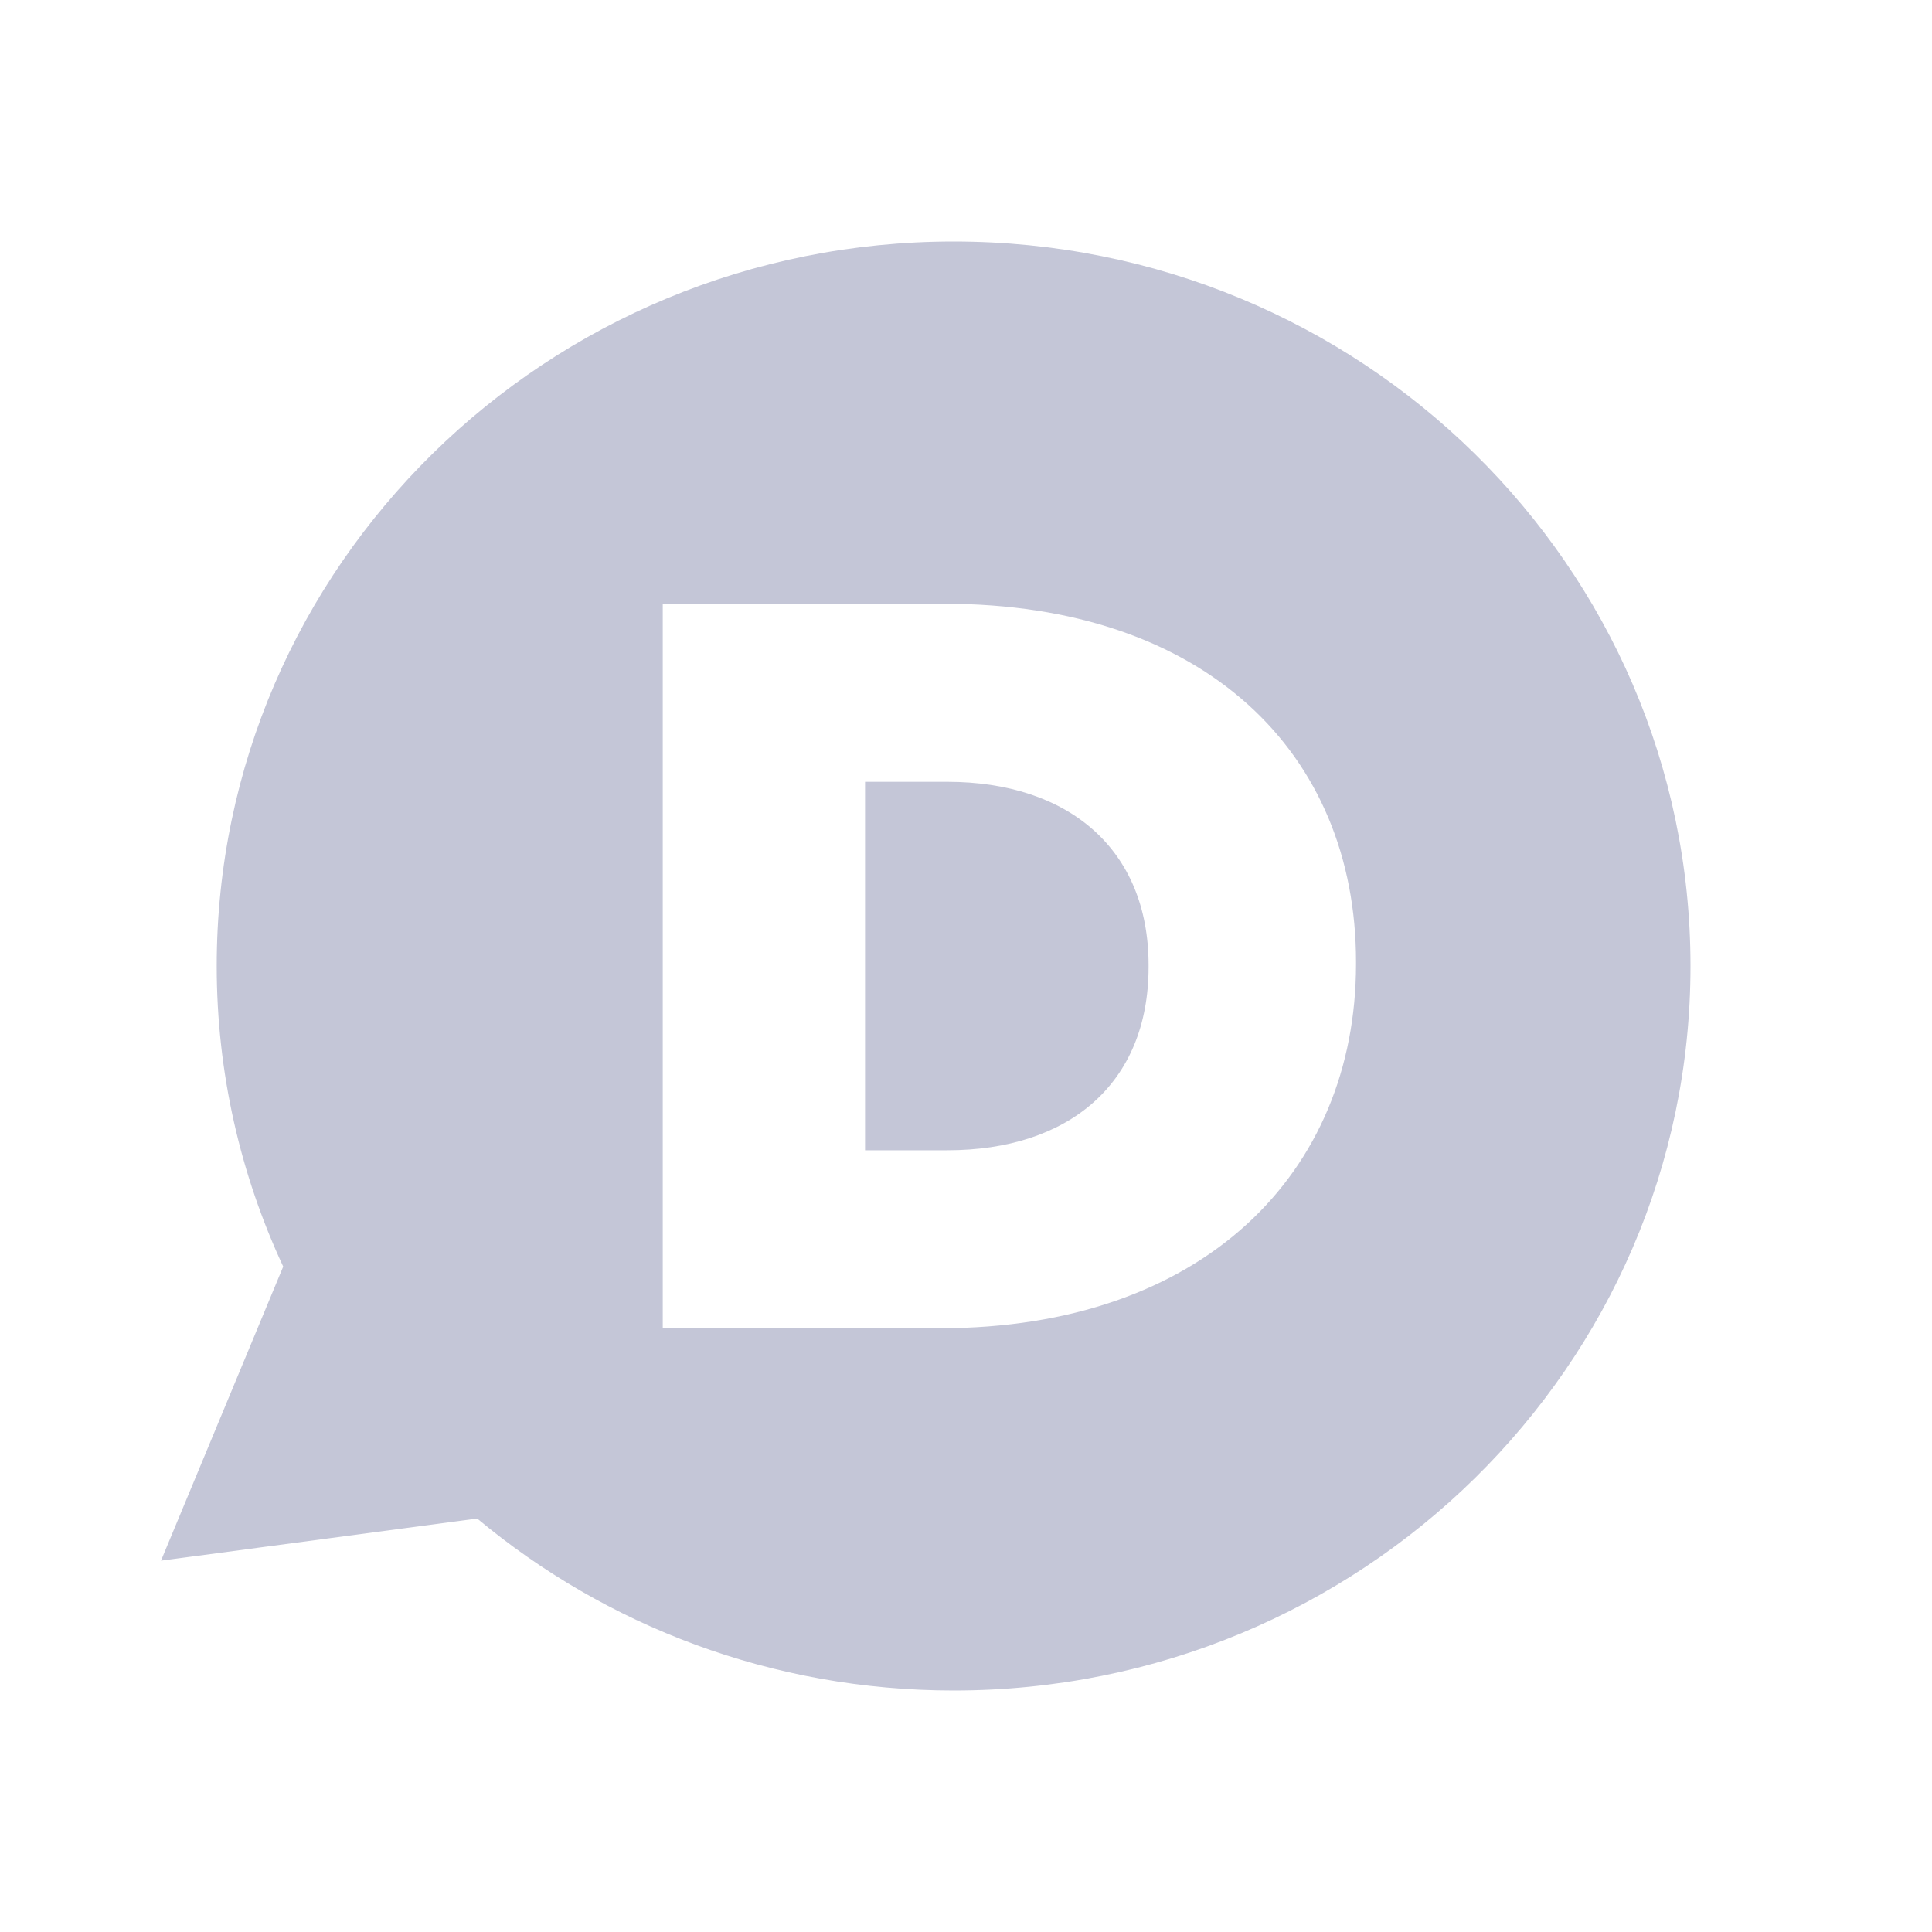 <svg width="24" height="24" viewBox="0 0 24 24" fill="none" xmlns="http://www.w3.org/2000/svg">
<path d="M11.847 21C9.589 21 7.524 20.195 5.928 18.864L2 19.387L3.518 15.734C2.989 14.596 2.692 13.332 2.692 12C2.692 7.03 6.791 3 11.847 3C16.902 3 21 7.03 21 12C21 16.971 16.902 21 11.847 21ZM16.845 11.974V11.949C16.845 9.352 14.967 7.5 11.73 7.5H8.233V16.5H11.678C14.941 16.5 16.845 14.571 16.845 11.974ZM11.768 14.289H10.746V9.712H11.768C13.271 9.712 14.268 10.547 14.268 11.988V12.013C14.268 13.466 13.271 14.289 11.768 14.289Z" fill="#C4C6D7"/>
</svg>
